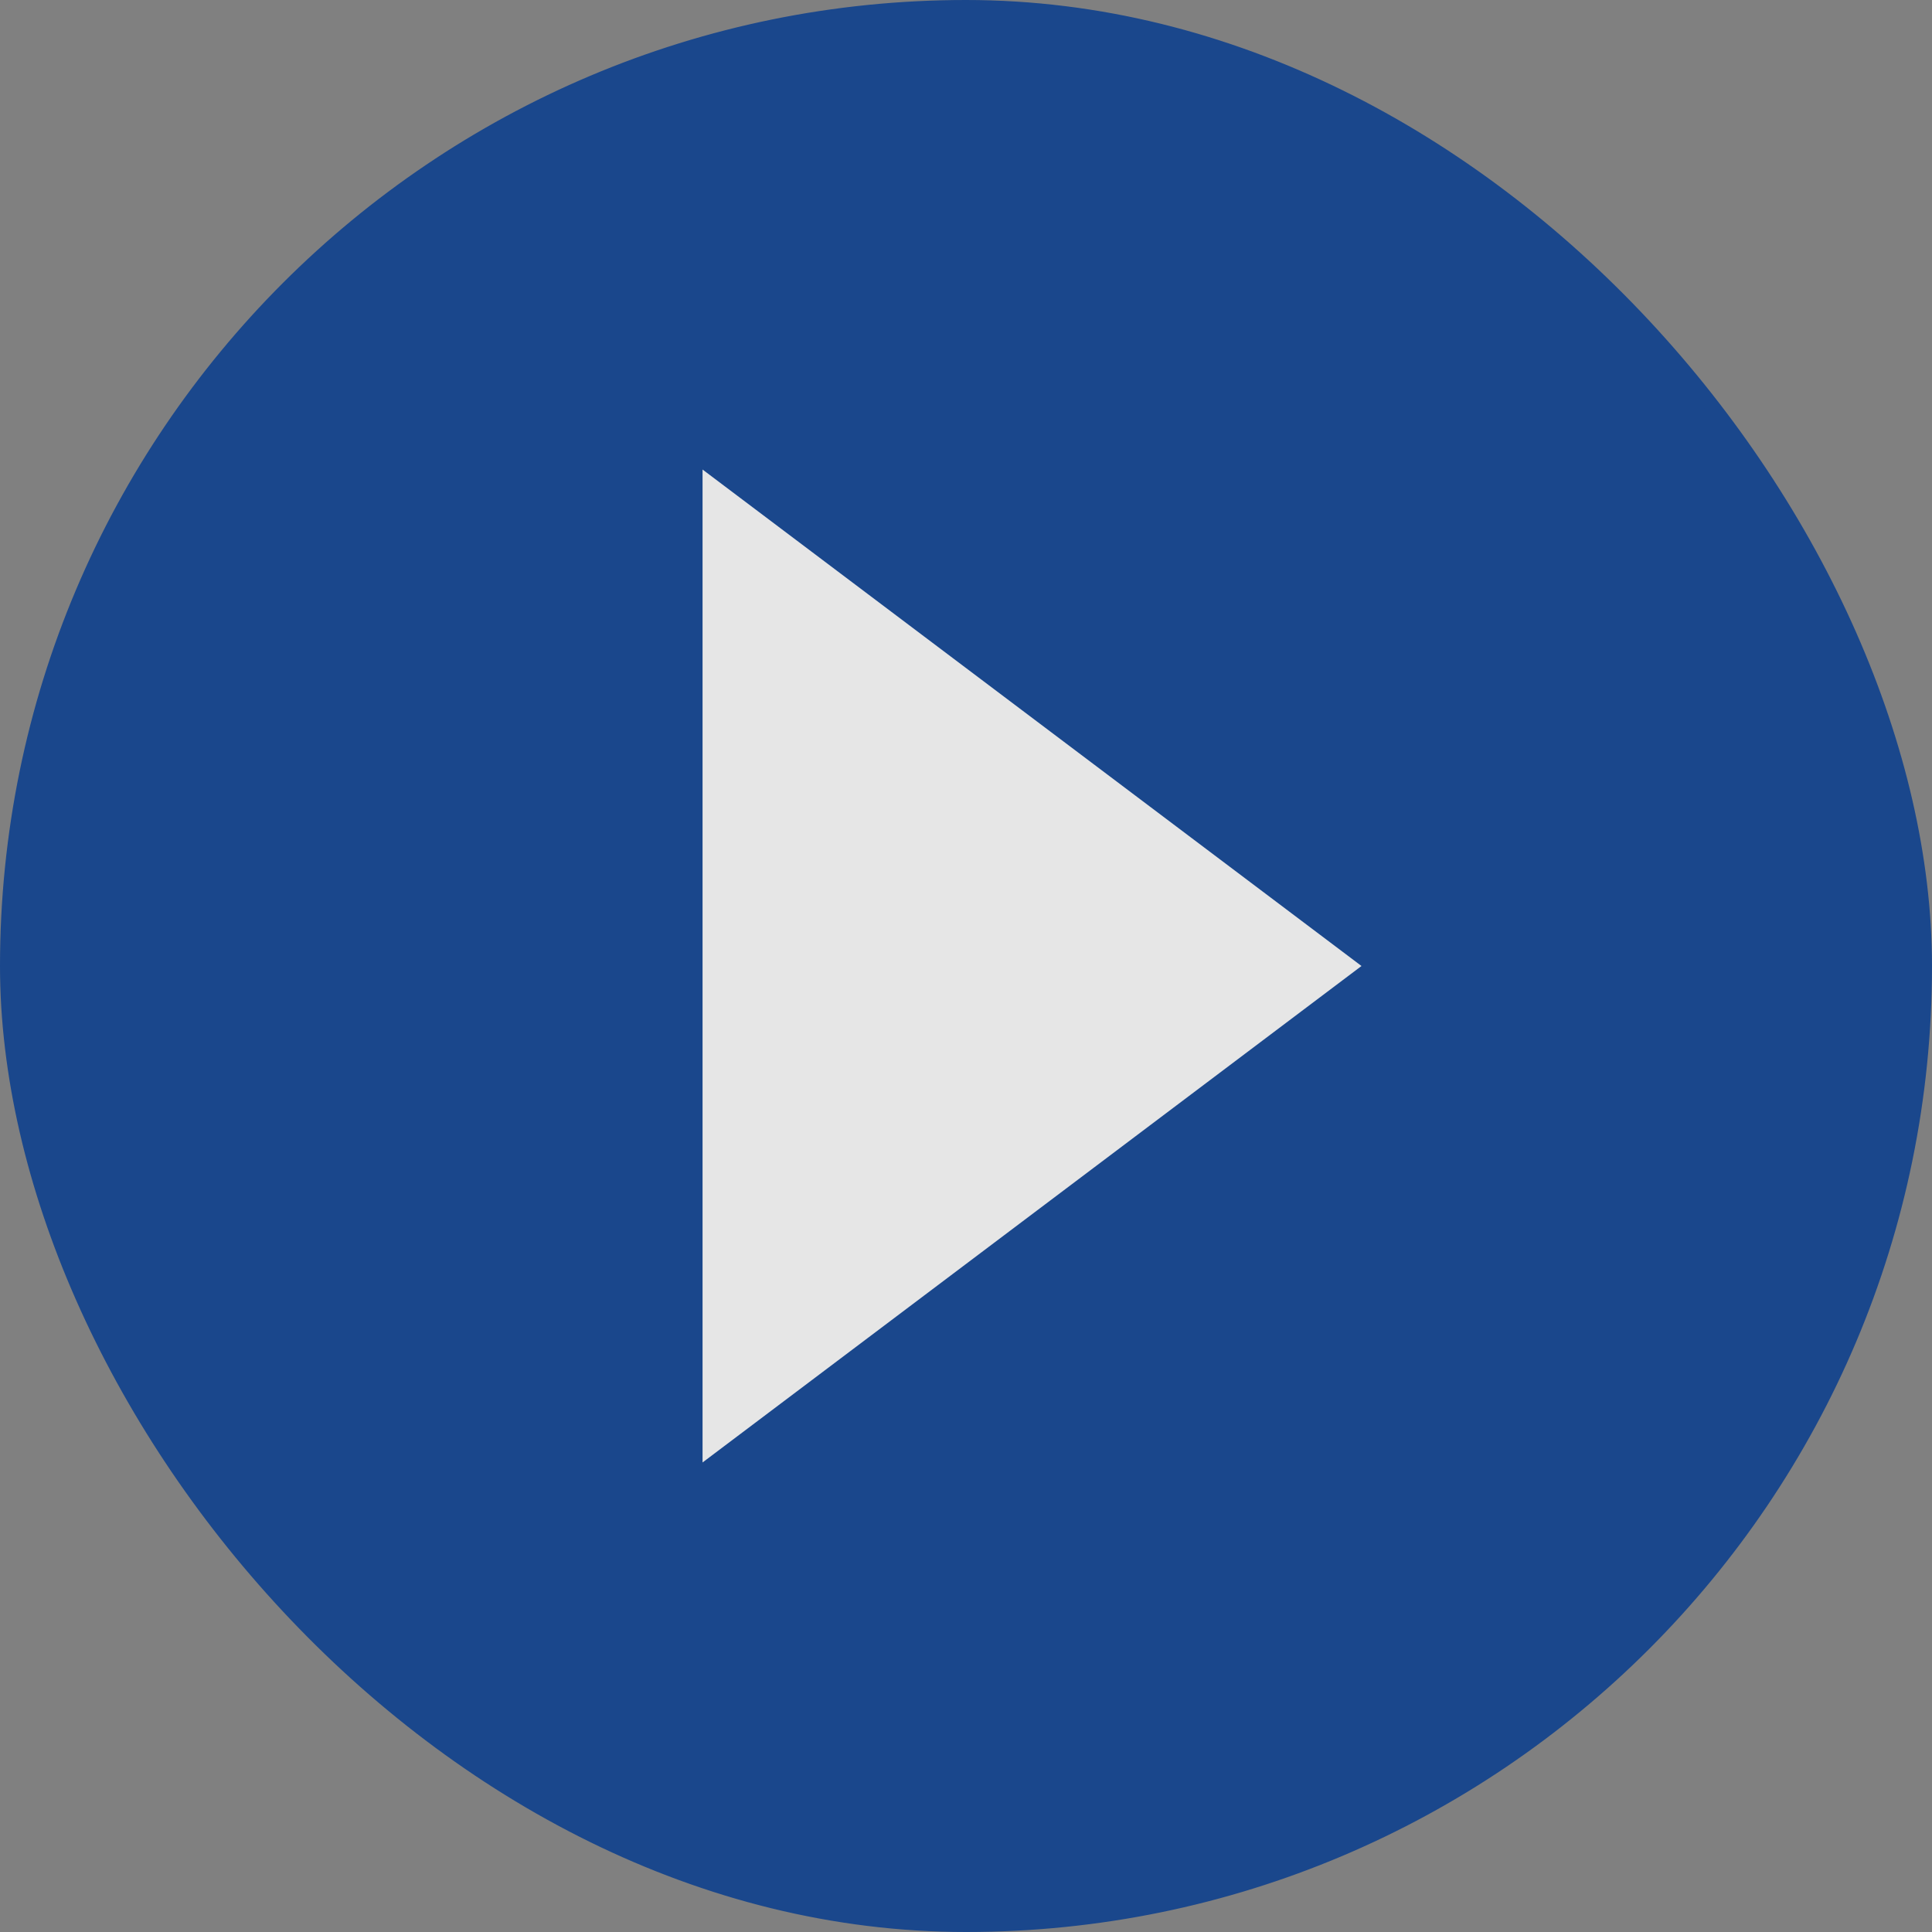 <svg width="130" height="130" viewBox="0 0 130 130" fill="none" xmlns="http://www.w3.org/2000/svg">
<rect x="0" y="0" width="130" height="130" fill="#808080" stroke="none"/>
<g opacity="0.8">
<rect x="0.5" y="0.5" width="129" height="129" rx="64.5" fill="#00388F" stroke="#00388F"/>
<path d="M47.273 98.406L91.612 65L47.273 31.594V98.406Z" fill="white"/>
</g>
</svg>
